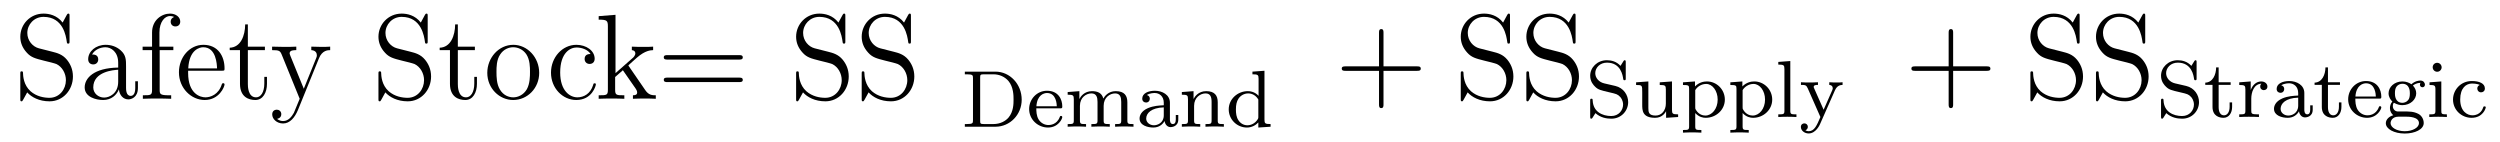 <?xml version='1.0' encoding='UTF-8'?>
<!-- This file was generated by dvisvgm 2.8.1 -->
<svg version='1.1' xmlns='http://www.w3.org/2000/svg' xmlns:xlink='http://www.w3.org/1999/xlink' width='247pt' height='14pt' viewBox='0 -14 247 14'>
<g id='page1'>
<g transform='matrix(1 0 0 -1 -131 650)'>
<path d='M134.847 659.225C134.237 659.38 133.699 659.978 133.699 660.743C133.699 661.58 134.368 662.333 135.301 662.333C137.261 662.333 137.524 660.396 137.596 659.882C137.62 659.739 137.62 659.691 137.739 659.691C137.871 659.691 137.871 659.751 137.871 659.966V662.381C137.871 662.596 137.871 662.656 137.751 662.656C137.715 662.656 137.667 662.656 137.584 662.5L137.189 661.771C136.616 662.512 135.827 662.656 135.301 662.656C133.974 662.656 133.006 661.592 133.006 660.372C133.006 659.799 133.209 659.273 133.651 658.794C134.069 658.328 134.488 658.221 135.337 658.006C135.755 657.91 136.413 657.742 136.58 657.671C137.142 657.396 137.512 656.75 137.512 656.081C137.512 655.184 136.879 654.336 135.887 654.336C135.348 654.336 134.607 654.467 134.022 654.981C133.328 655.603 133.28 656.463 133.268 656.858C133.257 656.953 133.161 656.953 133.137 656.953C133.006 656.953 133.006 656.894 133.006 656.679V654.264C133.006 654.049 133.006 653.989 133.125 653.989C133.197 653.989 133.209 654.013 133.293 654.156C133.34 654.252 133.591 654.694 133.687 654.873C134.117 654.395 134.87 653.989 135.898 653.989C137.237 653.989 138.206 655.125 138.206 656.44C138.206 657.169 137.931 657.707 137.608 658.101C137.166 658.639 136.628 658.771 136.161 658.89L134.847 659.225ZM143.454 657.432C143.454 658.077 143.454 658.555 142.928 659.022C142.51 659.404 141.972 659.572 141.446 659.572C140.466 659.572 139.712 658.926 139.712 658.149C139.712 657.802 139.94 657.635 140.215 657.635C140.502 657.635 140.705 657.838 140.705 658.125C140.705 658.615 140.274 658.615 140.095 658.615C140.37 659.117 140.944 659.332 141.422 659.332C141.972 659.332 142.677 658.878 142.677 657.802V657.324C140.274 657.288 139.366 656.284 139.366 655.364C139.366 654.419 140.466 654.12 141.195 654.12C141.984 654.12 142.522 654.599 142.749 655.173C142.797 654.611 143.167 654.18 143.681 654.18C143.932 654.18 144.626 654.348 144.626 655.304V655.973H144.363V655.304C144.363 654.622 144.076 654.527 143.908 654.527C143.454 654.527 143.454 655.16 143.454 655.34V657.432ZM142.677 655.926C142.677 654.754 141.805 654.36 141.291 654.36C140.705 654.36 140.215 654.79 140.215 655.364C140.215 656.942 142.247 657.085 142.677 657.109V655.926ZM146.776 659.046H148.127V659.392H146.752V660.791C146.752 661.867 147.302 662.417 147.792 662.417C147.888 662.417 148.067 662.393 148.21 662.321C148.163 662.309 147.864 662.202 147.864 661.855C147.864 661.58 148.055 661.388 148.33 661.388C148.617 661.388 148.808 661.58 148.808 661.867C148.808 662.309 148.378 662.656 147.804 662.656C146.967 662.656 146.023 662.01 146.023 660.791V659.392H145.09V659.046H146.023V655.125C146.023 654.587 145.891 654.587 145.114 654.587V654.24C145.449 654.264 146.106 654.264 146.465 654.264C146.788 654.264 147.637 654.264 147.912 654.24V654.587H147.673C146.8 654.587 146.776 654.718 146.776 655.148V659.046ZM152.898 657.013C153.161 657.013 153.185 657.013 153.185 657.241C153.185 658.448 152.539 659.572 151.093 659.572C149.73 659.572 148.679 658.34 148.679 656.858C148.679 655.28 149.898 654.12 151.224 654.12C152.647 654.12 153.185 655.412 153.185 655.662C153.185 655.734 153.125 655.782 153.054 655.782C152.958 655.782 152.934 655.722 152.91 655.662C152.599 654.658 151.799 654.383 151.296 654.383S149.587 654.718 149.587 656.786V657.013H152.898ZM149.599 657.241C149.694 659.117 150.746 659.332 151.081 659.332C152.36 659.332 152.432 657.647 152.444 657.241H149.599ZM155.488 659.046H157.173V659.392H155.488V661.592H155.225C155.213 660.468 154.783 659.321 153.695 659.285V659.046H154.711V655.722C154.711 654.395 155.596 654.12 156.229 654.12C156.982 654.12 157.377 654.862 157.377 655.722V656.404H157.114V655.746C157.114 654.886 156.767 654.383 156.301 654.383C155.488 654.383 155.488 655.495 155.488 655.698V659.046Z'/>
<path d='M162.509 658.233C162.832 659.033 163.394 659.046 163.621 659.046V659.392C163.275 659.368 163.107 659.368 162.725 659.368C162.45 659.368 162.426 659.368 161.756 659.392V659.046C162.199 659.022 162.306 658.747 162.306 658.532C162.306 658.424 162.282 658.364 162.234 658.245L161.015 655.232L159.688 658.484C159.616 658.651 159.616 658.723 159.616 658.735C159.616 659.046 160.035 659.046 160.274 659.046V659.392C159.963 659.368 159.377 659.368 159.043 659.368C158.588 659.368 158.565 659.368 157.883 659.392V659.046C158.576 659.046 158.672 658.986 158.828 658.615L160.609 654.24C160.083 652.973 160.083 652.949 160.035 652.853C159.832 652.495 159.509 652.04 158.971 652.04C158.601 652.04 158.373 652.256 158.373 652.256S158.792 652.303 158.792 652.722C158.792 653.009 158.565 653.164 158.349 653.164C158.146 653.164 157.895 653.045 157.895 652.698C157.895 652.244 158.337 651.801 158.971 651.801C159.64 651.801 160.131 652.387 160.441 653.14L162.509 658.233Z'/>
<path d='M170.232 659.225C169.622 659.38 169.084 659.978 169.084 660.743C169.084 661.58 169.754 662.333 170.686 662.333C172.646 662.333 172.909 660.396 172.981 659.882C173.005 659.739 173.005 659.691 173.124 659.691C173.256 659.691 173.256 659.751 173.256 659.966V662.381C173.256 662.596 173.256 662.656 173.136 662.656C173.1 662.656 173.053 662.656 172.969 662.5L172.575 661.771C172.001 662.512 171.212 662.656 170.686 662.656C169.359 662.656 168.391 661.592 168.391 660.372C168.391 659.799 168.594 659.273 169.036 658.794C169.455 658.328 169.873 658.221 170.722 658.006C171.14 657.91 171.798 657.742 171.965 657.671C172.527 657.396 172.897 656.75 172.897 656.081C172.897 655.184 172.264 654.336 171.272 654.336C170.734 654.336 169.993 654.467 169.407 654.981C168.713 655.603 168.666 656.463 168.654 656.858C168.642 656.953 168.546 656.953 168.522 656.953C168.391 656.953 168.391 656.894 168.391 656.679V654.264C168.391 654.049 168.391 653.989 168.51 653.989C168.582 653.989 168.594 654.013 168.678 654.156C168.726 654.252 168.976 654.694 169.072 654.873C169.502 654.395 170.256 653.989 171.284 653.989C172.622 653.989 173.591 655.125 173.591 656.44C173.591 657.169 173.316 657.707 172.993 658.101C172.551 658.639 172.013 658.771 171.546 658.89L170.232 659.225ZM176.234 659.046H177.919V659.392H176.234V661.592H175.97C175.959 660.468 175.528 659.321 174.44 659.285V659.046H175.456V655.722C175.456 654.395 176.341 654.12 176.974 654.12C177.728 654.12 178.122 654.862 178.122 655.722V656.404H177.859V655.746C177.859 654.886 177.513 654.383 177.046 654.383C176.234 654.383 176.234 655.495 176.234 655.698V659.046ZM184.272 656.798C184.272 658.34 183.1 659.572 181.714 659.572C180.279 659.572 179.144 658.304 179.144 656.798C179.144 655.268 180.339 654.12 181.702 654.12C183.113 654.12 184.272 655.292 184.272 656.798ZM181.714 654.383C181.272 654.383 180.733 654.575 180.387 655.16C180.064 655.698 180.052 656.404 180.052 656.906C180.052 657.36 180.052 658.089 180.423 658.627C180.758 659.141 181.283 659.332 181.702 659.332C182.168 659.332 182.67 659.117 182.993 658.651C183.363 658.101 183.363 657.348 183.363 656.906C183.363 656.487 183.363 655.746 183.053 655.184C182.718 654.611 182.168 654.383 181.714 654.383Z'/>
<path d='M189.347 658.663C189.203 658.663 188.761 658.663 188.761 658.173C188.761 657.886 188.964 657.683 189.251 657.683C189.526 657.683 189.753 657.85 189.753 658.197C189.753 658.998 188.916 659.572 187.948 659.572C186.549 659.572 185.438 658.328 185.438 656.822C185.438 655.292 186.585 654.12 187.936 654.12C189.514 654.12 189.873 655.555 189.873 655.662S189.789 655.77 189.753 655.77C189.645 655.77 189.634 655.734 189.598 655.591C189.335 654.742 188.689 654.383 188.044 654.383C187.314 654.383 186.346 655.017 186.346 656.834C186.346 658.818 187.362 659.308 187.96 659.308C188.414 659.308 189.072 659.129 189.347 658.663Z'/>
<path d='M193.163 657.408C193.163 657.42 193.079 657.515 193.079 657.528C193.079 657.563 193.832 658.209 193.927 658.304C194.753 659.022 195.278 659.033 195.529 659.046V659.392C195.29 659.368 194.98 659.368 194.621 659.368C194.31 659.368 193.7 659.368 193.426 659.392V659.046C193.628 659.033 193.772 658.926 193.772 658.735C193.772 658.496 193.534 658.281 193.522 658.281L191.812 656.774V662.536L190.15 662.405V662.058C190.963 662.058 191.059 661.974 191.059 661.388V655.125C191.059 654.587 190.927 654.587 190.15 654.587V654.24C190.485 654.264 191.059 654.264 191.417 654.264C191.776 654.264 192.35 654.264 192.684 654.24V654.587C191.919 654.587 191.776 654.587 191.776 655.125V656.392L192.541 657.061L193.688 655.412C193.868 655.16 193.951 655.029 193.951 654.862C193.951 654.647 193.784 654.587 193.534 654.587V654.24C193.832 654.264 194.418 654.264 194.741 654.264C195.254 654.264 195.278 654.264 195.793 654.24V654.587C195.47 654.587 195.1 654.587 194.765 655.077L193.163 657.408ZM204.005 658.113C204.172 658.113 204.386 658.113 204.386 658.328C204.386 658.555 204.184 658.555 204.005 658.555H196.963C196.796 658.555 196.582 658.555 196.582 658.34C196.582 658.113 196.784 658.113 196.963 658.113H204.005ZM204.005 655.89C204.172 655.89 204.386 655.89 204.386 656.105C204.386 656.332 204.184 656.332 204.005 656.332H196.963C196.796 656.332 196.582 656.332 196.582 656.117C196.582 655.89 196.784 655.89 196.963 655.89H204.005Z'/>
<path d='M211.496 659.225C210.887 659.38 210.348 659.978 210.348 660.743C210.348 661.58 211.019 662.333 211.95 662.333C213.911 662.333 214.174 660.396 214.246 659.882C214.27 659.739 214.27 659.691 214.39 659.691C214.52 659.691 214.52 659.751 214.52 659.966V662.381C214.52 662.596 214.52 662.656 214.402 662.656C214.366 662.656 214.318 662.656 214.234 662.5L213.839 661.771C213.265 662.512 212.477 662.656 211.95 662.656C210.624 662.656 209.656 661.592 209.656 660.372C209.656 659.799 209.858 659.273 210.301 658.794C210.719 658.328 211.138 658.221 211.986 658.006C212.405 657.91 213.062 657.742 213.229 657.671C213.792 657.396 214.162 656.75 214.162 656.081C214.162 655.184 213.528 654.336 212.537 654.336C211.998 654.336 211.258 654.467 210.672 654.981C209.978 655.603 209.93 656.463 209.918 656.858C209.906 656.953 209.81 656.953 209.786 656.953C209.656 656.953 209.656 656.894 209.656 656.679V654.264C209.656 654.049 209.656 653.989 209.774 653.989C209.846 653.989 209.858 654.013 209.942 654.156C209.99 654.252 210.241 654.694 210.337 654.873C210.767 654.395 211.52 653.989 212.549 653.989C213.887 653.989 214.855 655.125 214.855 656.44C214.855 657.169 214.58 657.707 214.258 658.101C213.816 658.639 213.277 658.771 212.812 658.89L211.496 659.225ZM217.976 659.225C217.367 659.38 216.828 659.978 216.828 660.743C216.828 661.58 217.498 662.333 218.43 662.333C220.391 662.333 220.654 660.396 220.726 659.882C220.75 659.739 220.75 659.691 220.87 659.691C221 659.691 221 659.751 221 659.966V662.381C221 662.596 221 662.656 220.882 662.656C220.846 662.656 220.798 662.656 220.714 662.5L220.319 661.771C219.745 662.512 218.957 662.656 218.43 662.656C217.104 662.656 216.136 661.592 216.136 660.372C216.136 659.799 216.338 659.273 216.781 658.794C217.199 658.328 217.618 658.221 218.466 658.006C218.885 657.91 219.542 657.742 219.709 657.671C220.271 657.396 220.642 656.75 220.642 656.081C220.642 655.184 220.008 654.336 219.017 654.336C218.478 654.336 217.738 654.467 217.151 654.981C216.458 655.603 216.41 656.463 216.398 656.858C216.386 656.953 216.29 656.953 216.266 656.953C216.136 656.953 216.136 656.894 216.136 656.679V654.264C216.136 654.049 216.136 653.989 216.254 653.989C216.326 653.989 216.338 654.013 216.422 654.156C216.47 654.252 216.721 654.694 216.817 654.873C217.247 654.395 218 653.989 219.028 653.989C220.367 653.989 221.335 655.125 221.335 656.44C221.335 657.169 221.06 657.707 220.738 658.101C220.295 658.639 219.757 658.771 219.292 658.89L217.976 659.225Z'/>
<path d='M226.326 656.922V656.659H226.502C227.116 656.659 227.131 656.572 227.131 656.277V652.125C227.131 651.831 227.116 651.743 226.502 651.743H226.326V651.48H229.355C230.789 651.48 231.944 652.675 231.944 654.149C231.944 655.687 230.78 656.922 229.355 656.922H226.326ZM228.223 651.743C227.856 651.743 227.84 651.799 227.84 652.07V656.333C227.84 656.604 227.856 656.659 228.223 656.659H229.139C229.76 656.659 230.279 656.404 230.629 656.006C231.139 655.4 231.139 654.548 231.139 654.157C231.139 653.751 231.139 652.97 230.638 652.38C230.358 652.054 229.848 651.743 229.139 651.743H228.223ZM235.73 653.297C235.906 653.297 235.954 653.297 235.954 653.48C235.954 654.189 235.564 655.034 234.44 655.034C233.452 655.034 232.679 654.213 232.679 653.225C232.679 652.197 233.539 651.4 234.544 651.4C235.555 651.4 235.954 652.253 235.954 652.436C235.954 652.468 235.93 652.548 235.826 652.548C235.739 652.548 235.723 652.492 235.706 652.444C235.421 651.671 234.734 651.647 234.592 651.647C234.233 651.647 233.866 651.815 233.627 652.181C233.388 652.548 233.388 653.058 233.388 653.297H235.73ZM233.396 653.504C233.467 654.62 234.145 654.811 234.44 654.811C235.373 654.811 235.404 653.687 235.412 653.504H233.396ZM242.383 653.894C242.383 654.54 242.105 654.994 241.236 654.994C240.503 654.994 240.136 654.492 240.008 654.261C239.866 654.835 239.411 654.994 238.892 654.994C238.12 654.994 237.754 654.444 237.65 654.229H237.642V654.994L236.486 654.906V654.643C237.029 654.643 237.092 654.588 237.092 654.197V652.102C237.092 651.743 236.996 651.743 236.486 651.743V651.48C236.83 651.504 237.18 651.504 237.395 651.504C237.626 651.504 237.961 651.504 238.303 651.48V651.743C237.793 651.743 237.697 651.743 237.697 652.102V653.544C237.697 654.381 238.327 654.771 238.829 654.771C239.347 654.771 239.435 654.365 239.435 653.926V652.102C239.435 651.743 239.339 651.743 238.829 651.743V651.48C239.172 651.504 239.522 651.504 239.737 651.504C239.969 651.504 240.304 651.504 240.646 651.48V651.743C240.136 651.743 240.041 651.743 240.041 652.102V653.544C240.041 654.381 240.67 654.771 241.172 654.771C241.69 654.771 241.777 654.365 241.777 653.926V652.102C241.777 651.743 241.682 651.743 241.172 651.743V651.48C241.514 651.504 241.865 651.504 242.081 651.504C242.311 651.504 242.646 651.504 242.988 651.48V651.743C242.479 651.743 242.383 651.743 242.383 652.102V653.894ZM246.587 653.855C246.587 654.636 245.83 655.034 245.105 655.034C244.442 655.034 243.853 654.779 243.853 654.253C243.853 654.014 244.021 653.871 244.228 653.871C244.451 653.871 244.602 654.03 244.602 654.245C244.602 654.436 244.483 654.572 244.308 654.612C244.602 654.811 245.033 654.811 245.088 654.811C245.534 654.811 245.981 654.5 245.981 653.847V653.6C245.519 653.576 244.985 653.552 244.427 653.321C243.726 653.018 243.59 652.556 243.59 652.293C243.59 651.607 244.396 651.4 244.945 651.4C245.527 651.4 245.885 651.727 246.061 652.046C246.101 651.743 246.307 651.44 246.658 651.44C246.738 651.44 247.415 651.472 247.415 652.197V652.635H247.168V652.197C247.168 651.87 247.049 651.743 246.881 651.743C246.587 651.743 246.587 652.109 246.587 652.197V653.855ZM245.981 652.603C245.981 651.831 245.328 651.623 245.009 651.623C244.595 651.623 244.244 651.902 244.244 652.285C244.244 652.811 244.738 653.352 245.981 653.392V652.603ZM251.312 653.894C251.312 654.564 251.01 654.994 250.172 654.994C249.384 654.994 249.025 654.42 248.929 654.229H248.922V654.994L247.766 654.906V654.643C248.308 654.643 248.372 654.588 248.372 654.197V652.102C248.372 651.743 248.276 651.743 247.766 651.743V651.48C248.11 651.504 248.46 651.504 248.675 651.504C248.906 651.504 249.241 651.504 249.583 651.48V651.743C249.073 651.743 248.977 651.743 248.977 652.102V653.544C248.977 654.381 249.616 654.771 250.102 654.771S250.706 654.428 250.706 653.926V652.102C250.706 651.743 250.612 651.743 250.102 651.743V651.48C250.444 651.504 250.794 651.504 251.01 651.504C251.24 651.504 251.575 651.504 251.918 651.48V651.743C251.408 651.743 251.312 651.743 251.312 652.102V653.894ZM254.741 656.922V656.659C255.283 656.659 255.347 656.604 255.347 656.213V654.532C255.068 654.835 254.694 654.994 254.279 654.994C253.283 654.994 252.398 654.221 252.398 653.193C252.398 652.213 253.195 651.4 254.2 651.4C254.67 651.4 255.06 651.623 255.323 651.902V651.4L256.534 651.48V651.743C255.992 651.743 255.929 651.799 255.929 652.189V657.01L254.741 656.922ZM255.323 652.468C255.323 652.325 255.323 652.293 255.204 652.133C254.981 651.815 254.614 651.623 254.239 651.623C253.873 651.623 253.554 651.815 253.363 652.109C253.147 652.42 253.108 652.811 253.108 653.185C253.108 653.647 253.18 653.974 253.363 654.253C253.554 654.548 253.913 654.771 254.32 654.771C254.701 654.771 255.084 654.58 255.323 654.165V652.468Z'/>
<path d='M267.69 657.001H270.989C271.157 657.001 271.372 657.001 271.372 657.217C271.372 657.444 271.169 657.444 270.989 657.444H267.69V660.743C267.69 660.91 267.69 661.126 267.474 661.126C267.247 661.126 267.247 660.922 267.247 660.743V657.444H263.948C263.78 657.444 263.566 657.444 263.566 657.228C263.566 657.001 263.768 657.001 263.948 657.001H267.247V653.702C267.247 653.535 267.247 653.32 267.462 653.32C267.69 653.32 267.69 653.523 267.69 653.702V657.001Z'/>
<path d='M277.164 659.225C276.554 659.38 276.016 659.978 276.016 660.743C276.016 661.58 276.685 662.333 277.618 662.333C279.578 662.333 279.841 660.396 279.913 659.882C279.937 659.739 279.937 659.691 280.056 659.691C280.188 659.691 280.188 659.751 280.188 659.966V662.381C280.188 662.596 280.188 662.656 280.068 662.656C280.032 662.656 279.985 662.656 279.901 662.5L279.506 661.771C278.933 662.512 278.143 662.656 277.618 662.656C276.29 662.656 275.323 661.592 275.323 660.372C275.323 659.799 275.526 659.273 275.968 658.794C276.386 658.328 276.805 658.221 277.654 658.006C278.072 657.91 278.73 657.742 278.897 657.671C279.458 657.396 279.829 656.75 279.829 656.081C279.829 655.184 279.196 654.336 278.203 654.336C277.666 654.336 276.925 654.467 276.338 654.981C275.645 655.603 275.598 656.463 275.586 656.858C275.574 656.953 275.478 656.953 275.454 656.953C275.323 656.953 275.323 656.894 275.323 656.679V654.264C275.323 654.049 275.323 653.989 275.442 653.989C275.514 653.989 275.526 654.013 275.61 654.156C275.658 654.252 275.909 654.694 276.004 654.873C276.434 654.395 277.188 653.989 278.215 653.989C279.554 653.989 280.523 655.125 280.523 656.44C280.523 657.169 280.248 657.707 279.925 658.101C279.482 658.639 278.945 658.771 278.478 658.89L277.164 659.225ZM283.644 659.225C283.034 659.38 282.496 659.978 282.496 660.743C282.496 661.58 283.165 662.333 284.098 662.333C286.058 662.333 286.321 660.396 286.393 659.882C286.417 659.739 286.417 659.691 286.536 659.691C286.668 659.691 286.668 659.751 286.668 659.966V662.381C286.668 662.596 286.668 662.656 286.548 662.656C286.512 662.656 286.465 662.656 286.381 662.5L285.986 661.771C285.413 662.512 284.623 662.656 284.098 662.656C282.77 662.656 281.803 661.592 281.803 660.372C281.803 659.799 282.006 659.273 282.448 658.794C282.866 658.328 283.285 658.221 284.134 658.006C284.552 657.91 285.21 657.742 285.377 657.671C285.938 657.396 286.309 656.75 286.309 656.081C286.309 655.184 285.676 654.336 284.683 654.336C284.146 654.336 283.405 654.467 282.818 654.981C282.125 655.603 282.078 656.463 282.066 656.858C282.054 656.953 281.958 656.953 281.934 656.953C281.803 656.953 281.803 656.894 281.803 656.679V654.264C281.803 654.049 281.803 653.989 281.922 653.989C281.994 653.989 282.006 654.013 282.09 654.156C282.138 654.252 282.389 654.694 282.484 654.873C282.914 654.395 283.668 653.989 284.695 653.989C286.034 653.989 287.003 655.125 287.003 656.44C287.003 657.169 286.728 657.707 286.405 658.101C285.962 658.639 285.425 658.771 284.958 658.89L283.644 659.225Z'/>
<path d='M289.496 655.763C288.986 655.882 288.612 656.289 288.612 656.775C288.612 657.309 289.074 657.811 289.768 657.811C291.146 657.811 291.329 656.52 291.37 656.217C291.385 656.129 291.394 656.073 291.497 656.073C291.624 656.073 291.624 656.129 291.624 656.281V657.843C291.624 657.97 291.624 658.05 291.521 658.05C291.457 658.05 291.44 658.026 291.385 657.938L291.107 657.492C290.708 657.93 290.198 658.05 289.759 658.05C288.811 658.05 288.11 657.333 288.11 656.52C288.11 655.914 288.452 655.58 288.604 655.428C288.89 655.141 289.154 655.077 290.015 654.878C290.7 654.719 290.819 654.695 291.082 654.416C291.162 654.328 291.361 654.057 291.361 653.667C291.361 653.117 290.939 652.536 290.19 652.536C289.314 652.536 288.406 652.958 288.358 654.066C288.349 654.193 288.349 654.249 288.238 654.249C288.11 654.249 288.11 654.185 288.11 654.034V652.48C288.11 652.353 288.11 652.273 288.214 652.273C288.277 652.273 288.286 652.289 288.341 652.368C288.373 652.416 288.406 652.488 288.628 652.822C289.13 652.376 289.72 652.273 290.198 652.273C291.193 652.273 291.863 653.062 291.863 653.914C291.863 654.607 291.409 655.317 290.597 655.508L289.496 655.763ZM294.982 655.866V655.603C295.524 655.603 295.586 655.548 295.586 655.157V653.771C295.586 653.085 295.172 652.583 294.575 652.583C293.89 652.583 293.858 652.926 293.858 653.324V655.954L292.646 655.866V655.603C293.252 655.603 293.252 655.58 293.252 654.87V653.675C293.252 653.101 293.252 652.36 294.527 652.36C295.277 652.36 295.564 652.934 295.603 653.006H295.61V652.36L296.798 652.44V652.703C296.256 652.703 296.192 652.759 296.192 653.149V655.954L294.982 655.866ZM299.095 651.157C298.585 651.157 298.49 651.157 298.49 651.516V652.83C298.865 652.424 299.27 652.36 299.526 652.36C300.538 652.36 301.415 653.141 301.415 654.161C301.415 655.157 300.61 655.954 299.646 655.954C299.335 655.954 298.872 655.874 298.466 655.46V655.954L297.278 655.866V655.603C297.845 655.603 297.884 655.556 297.884 655.221V651.516C297.884 651.157 297.788 651.157 297.278 651.157V650.894C297.622 650.918 297.972 650.918 298.187 650.918C298.418 650.918 298.753 650.918 299.095 650.894V651.157ZM298.49 655.093C298.674 655.412 299.072 655.707 299.574 655.707C300.187 655.707 300.706 655.03 300.706 654.161C300.706 653.245 300.132 652.583 299.486 652.583C299.207 652.583 298.841 652.703 298.585 653.101C298.49 653.237 298.49 653.245 298.49 653.396V655.093ZM303.775 651.157C303.265 651.157 303.17 651.157 303.17 651.516V652.83C303.545 652.424 303.95 652.36 304.206 652.36C305.218 652.36 306.095 653.141 306.095 654.161C306.095 655.157 305.29 655.954 304.326 655.954C304.015 655.954 303.552 655.874 303.146 655.46V655.954L301.958 655.866V655.603C302.525 655.603 302.564 655.556 302.564 655.221V651.516C302.564 651.157 302.468 651.157 301.958 651.157V650.894C302.302 650.918 302.652 650.918 302.867 650.918C303.098 650.918 303.433 650.918 303.775 650.894V651.157ZM303.17 655.093C303.354 655.412 303.752 655.707 304.254 655.707C304.867 655.707 305.386 655.03 305.386 654.161C305.386 653.245 304.812 652.583 304.166 652.583C303.887 652.583 303.521 652.703 303.265 653.101C303.17 653.237 303.17 653.245 303.17 653.396V655.093ZM307.882 657.97L306.695 657.882V657.619C307.236 657.619 307.301 657.564 307.301 657.173V653.062C307.301 652.703 307.205 652.703 306.695 652.703V652.44C307.006 652.464 307.452 652.464 307.588 652.464C307.746 652.464 308.177 652.464 308.488 652.44V652.703C307.978 652.703 307.882 652.703 307.882 653.062V657.97ZM312.29 655.07C312.49 655.524 312.784 655.603 313.046 655.612V655.874C312.768 655.85 312.752 655.85 312.418 655.85C312.385 655.85 311.964 655.85 311.732 655.874V655.612C311.964 655.596 312.074 655.468 312.074 655.285C312.074 655.237 312.067 655.181 312.026 655.086L311.174 653.157L310.25 655.245C310.194 655.364 310.194 655.38 310.194 655.412C310.194 655.603 310.441 655.612 310.616 655.612V655.874C310.258 655.85 309.916 655.85 309.74 655.85C309.572 655.85 309.191 655.85 308.935 655.874V655.612C309.349 655.612 309.461 655.596 309.596 655.293L310.855 652.44C310.498 651.595 310.258 651.037 309.701 651.037C309.5 651.037 309.373 651.133 309.373 651.133C309.43 651.149 309.612 651.237 309.612 651.468C309.612 651.691 309.445 651.811 309.27 651.811C309.11 651.811 308.927 651.707 308.927 651.46C308.927 651.109 309.27 650.814 309.701 650.814C310.409 650.814 310.792 651.667 310.824 651.747L312.29 655.07Z'/>
<path d='M323.97 657.001H327.269C327.437 657.001 327.652 657.001 327.652 657.217C327.652 657.444 327.449 657.444 327.269 657.444H323.97V660.743C323.97 660.91 323.97 661.126 323.754 661.126C323.527 661.126 323.527 660.922 323.527 660.743V657.444H320.228C320.06 657.444 319.846 657.444 319.846 657.228C319.846 657.001 320.048 657.001 320.228 657.001H323.527V653.702C323.527 653.535 323.527 653.32 323.742 653.32C323.97 653.32 323.97 653.523 323.97 653.702V657.001Z'/>
<path d='M333.444 659.225C332.834 659.38 332.296 659.978 332.296 660.743C332.296 661.58 332.965 662.333 333.898 662.333C335.858 662.333 336.121 660.396 336.193 659.882C336.217 659.739 336.217 659.691 336.337 659.691C336.468 659.691 336.468 659.751 336.468 659.966V662.381C336.468 662.596 336.468 662.656 336.348 662.656C336.312 662.656 336.265 662.656 336.181 662.5L335.786 661.771C335.213 662.512 334.424 662.656 333.898 662.656C332.572 662.656 331.603 661.592 331.603 660.372C331.603 659.799 331.806 659.273 332.249 658.794C332.666 658.328 333.085 658.221 333.934 658.006C334.352 657.91 335.01 657.742 335.177 657.671C335.738 657.396 336.109 656.75 336.109 656.081C336.109 655.184 335.476 654.336 334.484 654.336C333.946 654.336 333.205 654.467 332.618 654.981C331.925 655.603 331.878 656.463 331.866 656.858C331.854 656.953 331.758 656.953 331.734 656.953C331.603 656.953 331.603 656.894 331.603 656.679V654.264C331.603 654.049 331.603 653.989 331.722 653.989C331.794 653.989 331.806 654.013 331.89 654.156C331.938 654.252 332.189 654.694 332.284 654.873C332.714 654.395 333.468 653.989 334.495 653.989C335.834 653.989 336.803 655.125 336.803 656.44C336.803 657.169 336.528 657.707 336.205 658.101C335.762 658.639 335.225 658.771 334.758 658.89L333.444 659.225ZM339.924 659.225C339.314 659.38 338.776 659.978 338.776 660.743C338.776 661.58 339.445 662.333 340.378 662.333C342.338 662.333 342.601 660.396 342.673 659.882C342.697 659.739 342.697 659.691 342.816 659.691C342.948 659.691 342.948 659.751 342.948 659.966V662.381C342.948 662.596 342.948 662.656 342.828 662.656C342.792 662.656 342.745 662.656 342.661 662.5L342.266 661.771C341.693 662.512 340.903 662.656 340.378 662.656C339.05 662.656 338.083 661.592 338.083 660.372C338.083 659.799 338.286 659.273 338.728 658.794C339.146 658.328 339.565 658.221 340.414 658.006C340.832 657.91 341.49 657.742 341.657 657.671C342.218 657.396 342.589 656.75 342.589 656.081C342.589 655.184 341.956 654.336 340.963 654.336C340.426 654.336 339.685 654.467 339.098 654.981C338.405 655.603 338.358 656.463 338.346 656.858C338.334 656.953 338.238 656.953 338.214 656.953C338.083 656.953 338.083 656.894 338.083 656.679V654.264C338.083 654.049 338.083 653.989 338.202 653.989C338.274 653.989 338.286 654.013 338.37 654.156C338.418 654.252 338.669 654.694 338.764 654.873C339.194 654.395 339.948 653.989 340.975 653.989C342.314 653.989 343.283 655.125 343.283 656.44C343.283 657.169 343.008 657.707 342.685 658.101C342.242 658.639 341.705 658.771 341.238 658.89L339.924 659.225Z'/>
<path d='M345.896 655.763C345.386 655.882 345.012 656.289 345.012 656.775C345.012 657.309 345.474 657.811 346.168 657.811C347.546 657.811 347.729 656.52 347.77 656.217C347.785 656.129 347.794 656.073 347.897 656.073C348.024 656.073 348.024 656.129 348.024 656.281V657.843C348.024 657.97 348.024 658.05 347.921 658.05C347.857 658.05 347.84 658.026 347.785 657.938L347.507 657.492C347.108 657.93 346.598 658.05 346.159 658.05C345.211 658.05 344.51 657.333 344.51 656.52C344.51 655.914 344.852 655.58 345.004 655.428C345.29 655.141 345.554 655.077 346.415 654.878C347.1 654.719 347.219 654.695 347.482 654.416C347.562 654.328 347.761 654.057 347.761 653.667C347.761 653.117 347.339 652.536 346.59 652.536C345.714 652.536 344.806 652.958 344.758 654.066C344.749 654.193 344.749 654.249 344.638 654.249C344.51 654.249 344.51 654.185 344.51 654.034V652.48C344.51 652.353 344.51 652.273 344.614 652.273C344.677 652.273 344.686 652.289 344.741 652.368C344.773 652.416 344.806 652.488 345.028 652.822C345.53 652.376 346.12 652.273 346.598 652.273C347.593 652.273 348.263 653.062 348.263 653.914C348.263 654.607 347.809 655.317 346.997 655.508L345.896 655.763ZM350.202 655.612H351.389V655.874H350.202V657.341H349.955C349.948 656.615 349.62 655.858 348.88 655.834V655.612H349.596V653.436C349.596 652.504 350.314 652.36 350.681 652.36C351.214 652.36 351.533 652.838 351.533 653.436V653.882H351.286V653.452C351.286 652.902 351.038 652.607 350.736 652.607C350.202 652.607 350.202 653.292 350.202 653.42V655.612ZM353.426 654.257C353.426 654.854 353.674 655.715 354.438 655.731C354.39 655.699 354.311 655.635 354.311 655.452C354.311 655.205 354.502 655.093 354.661 655.093C354.852 655.093 355.02 655.221 355.02 655.452C355.02 655.731 354.764 655.954 354.414 655.954C353.896 655.954 353.545 655.564 353.378 655.117H353.37V655.954L352.238 655.866V655.603C352.781 655.603 352.844 655.548 352.844 655.157V653.062C352.844 652.703 352.748 652.703 352.238 652.703V652.44C352.549 652.464 352.987 652.464 353.179 652.464C353.65 652.464 353.665 652.464 354.184 652.44V652.703H354.024C353.442 652.703 353.426 652.791 353.426 653.077V654.257ZM358.667 654.815C358.667 655.596 357.91 655.994 357.185 655.994C356.522 655.994 355.933 655.739 355.933 655.213C355.933 654.974 356.101 654.831 356.308 654.831C356.531 654.831 356.682 654.99 356.682 655.205C356.682 655.396 356.563 655.532 356.388 655.572C356.682 655.771 357.113 655.771 357.169 655.771C357.614 655.771 358.061 655.46 358.061 654.807V654.56C357.599 654.536 357.065 654.512 356.507 654.281C355.806 653.978 355.67 653.516 355.67 653.253C355.67 652.567 356.476 652.36 357.025 652.36C357.607 652.36 357.966 652.687 358.141 653.006C358.181 652.703 358.387 652.4 358.739 652.4C358.818 652.4 359.495 652.432 359.495 653.157V653.595H359.249V653.157C359.249 652.83 359.129 652.703 358.961 652.703C358.667 652.703 358.667 653.069 358.667 653.157V654.815ZM358.061 653.563C358.061 652.791 357.408 652.583 357.089 652.583C356.675 652.583 356.324 652.862 356.324 653.245C356.324 653.771 356.818 654.312 358.061 654.352V653.563ZM361.002 655.612H362.189V655.874H361.002V657.341H360.755C360.748 656.615 360.42 655.858 359.68 655.834V655.612H360.396V653.436C360.396 652.504 361.114 652.36 361.48 652.36C362.014 652.36 362.333 652.838 362.333 653.436V653.882H362.086V653.452C362.086 652.902 361.838 652.607 361.536 652.607C361.002 652.607 361.002 653.292 361.002 653.42V655.612ZM366.05 654.257C366.226 654.257 366.274 654.257 366.274 654.44C366.274 655.149 365.884 655.994 364.759 655.994C363.772 655.994 362.999 655.173 362.999 654.185C362.999 653.157 363.859 652.36 364.864 652.36C365.875 652.36 366.274 653.213 366.274 653.396C366.274 653.428 366.25 653.508 366.146 653.508C366.059 653.508 366.042 653.452 366.026 653.404C365.74 652.631 365.054 652.607 364.912 652.607C364.553 652.607 364.186 652.775 363.947 653.141C363.708 653.508 363.708 654.018 363.708 654.257H366.05ZM363.716 654.464C363.787 655.58 364.465 655.771 364.759 655.771C365.693 655.771 365.724 654.647 365.732 654.464H363.716ZM367.858 652.99C367.612 653.014 367.412 653.229 367.412 653.516C367.412 653.707 367.459 653.779 367.516 653.85C367.85 653.651 368.161 653.611 368.352 653.611C369.142 653.611 369.722 654.161 369.722 654.783C369.722 655.086 369.588 655.341 369.396 655.548C369.508 655.643 369.77 655.811 370.16 655.818C370.129 655.795 370.09 655.755 370.09 655.627C370.09 655.484 370.193 655.38 370.337 655.38C370.448 655.38 370.584 655.452 370.584 655.635C370.584 655.771 370.48 656.042 370.129 656.042C369.994 656.042 369.611 656.01 369.245 655.675C369.046 655.818 368.735 655.954 368.36 655.954C367.571 655.954 366.99 655.404 366.99 654.783C366.99 654.408 367.196 654.129 367.364 653.97C367.189 653.771 367.126 653.516 367.126 653.324C367.126 652.998 367.284 652.751 367.459 652.615C367.045 652.504 366.719 652.193 366.719 651.827C366.719 651.253 367.54 650.807 368.591 650.807C369.588 650.807 370.464 651.213 370.464 651.843C370.464 652.273 370.208 652.607 369.946 652.743C369.476 652.99 369.085 652.99 368.304 652.99H367.858ZM368.36 653.842C367.619 653.842 367.619 654.607 367.619 654.783C367.619 655.077 367.66 655.285 367.778 655.444C367.914 655.627 368.137 655.723 368.352 655.723C369.094 655.723 369.094 654.958 369.094 654.783C369.094 654.488 369.054 654.281 368.934 654.121C368.759 653.898 368.503 653.842 368.36 653.842ZM368.735 652.472C368.95 652.472 369.994 652.472 369.994 651.834C369.994 651.404 369.38 651.037 368.591 651.037C367.794 651.037 367.189 651.404 367.189 651.834C367.189 652.002 367.316 652.472 367.969 652.472H368.735ZM372.234 657.348C372.234 657.58 372.05 657.795 371.788 657.795C371.556 657.795 371.35 657.612 371.35 657.357C371.35 657.078 371.58 656.91 371.788 656.91C372.066 656.91 372.234 657.141 372.234 657.348ZM371.038 655.866V655.603C371.548 655.603 371.62 655.556 371.62 655.165V653.062C371.62 652.703 371.525 652.703 371.015 652.703V652.44C371.326 652.464 371.771 652.464 371.891 652.464C371.994 652.464 372.473 652.464 372.751 652.44V652.703C372.234 652.703 372.202 652.743 372.202 653.053V655.954L371.038 655.866ZM376.012 655.603C375.79 655.532 375.757 655.348 375.757 655.253C375.757 655.038 375.908 654.878 376.132 654.878C376.339 654.878 376.506 655.022 376.506 655.261C376.506 655.755 375.965 655.994 375.215 655.994C374.107 655.994 373.358 655.109 373.358 654.161C373.358 653.149 374.188 652.36 375.191 652.36C376.315 652.36 376.594 653.301 376.594 653.396S376.49 653.492 376.466 653.492C376.41 653.492 376.37 653.484 376.346 653.404C376.291 653.237 376.068 652.607 375.271 652.607C374.777 652.607 374.068 652.99 374.068 654.169C374.068 655.317 374.658 655.747 375.239 655.747C375.311 655.747 375.733 655.747 376.012 655.603Z'/>
</g>
</g>
</svg>